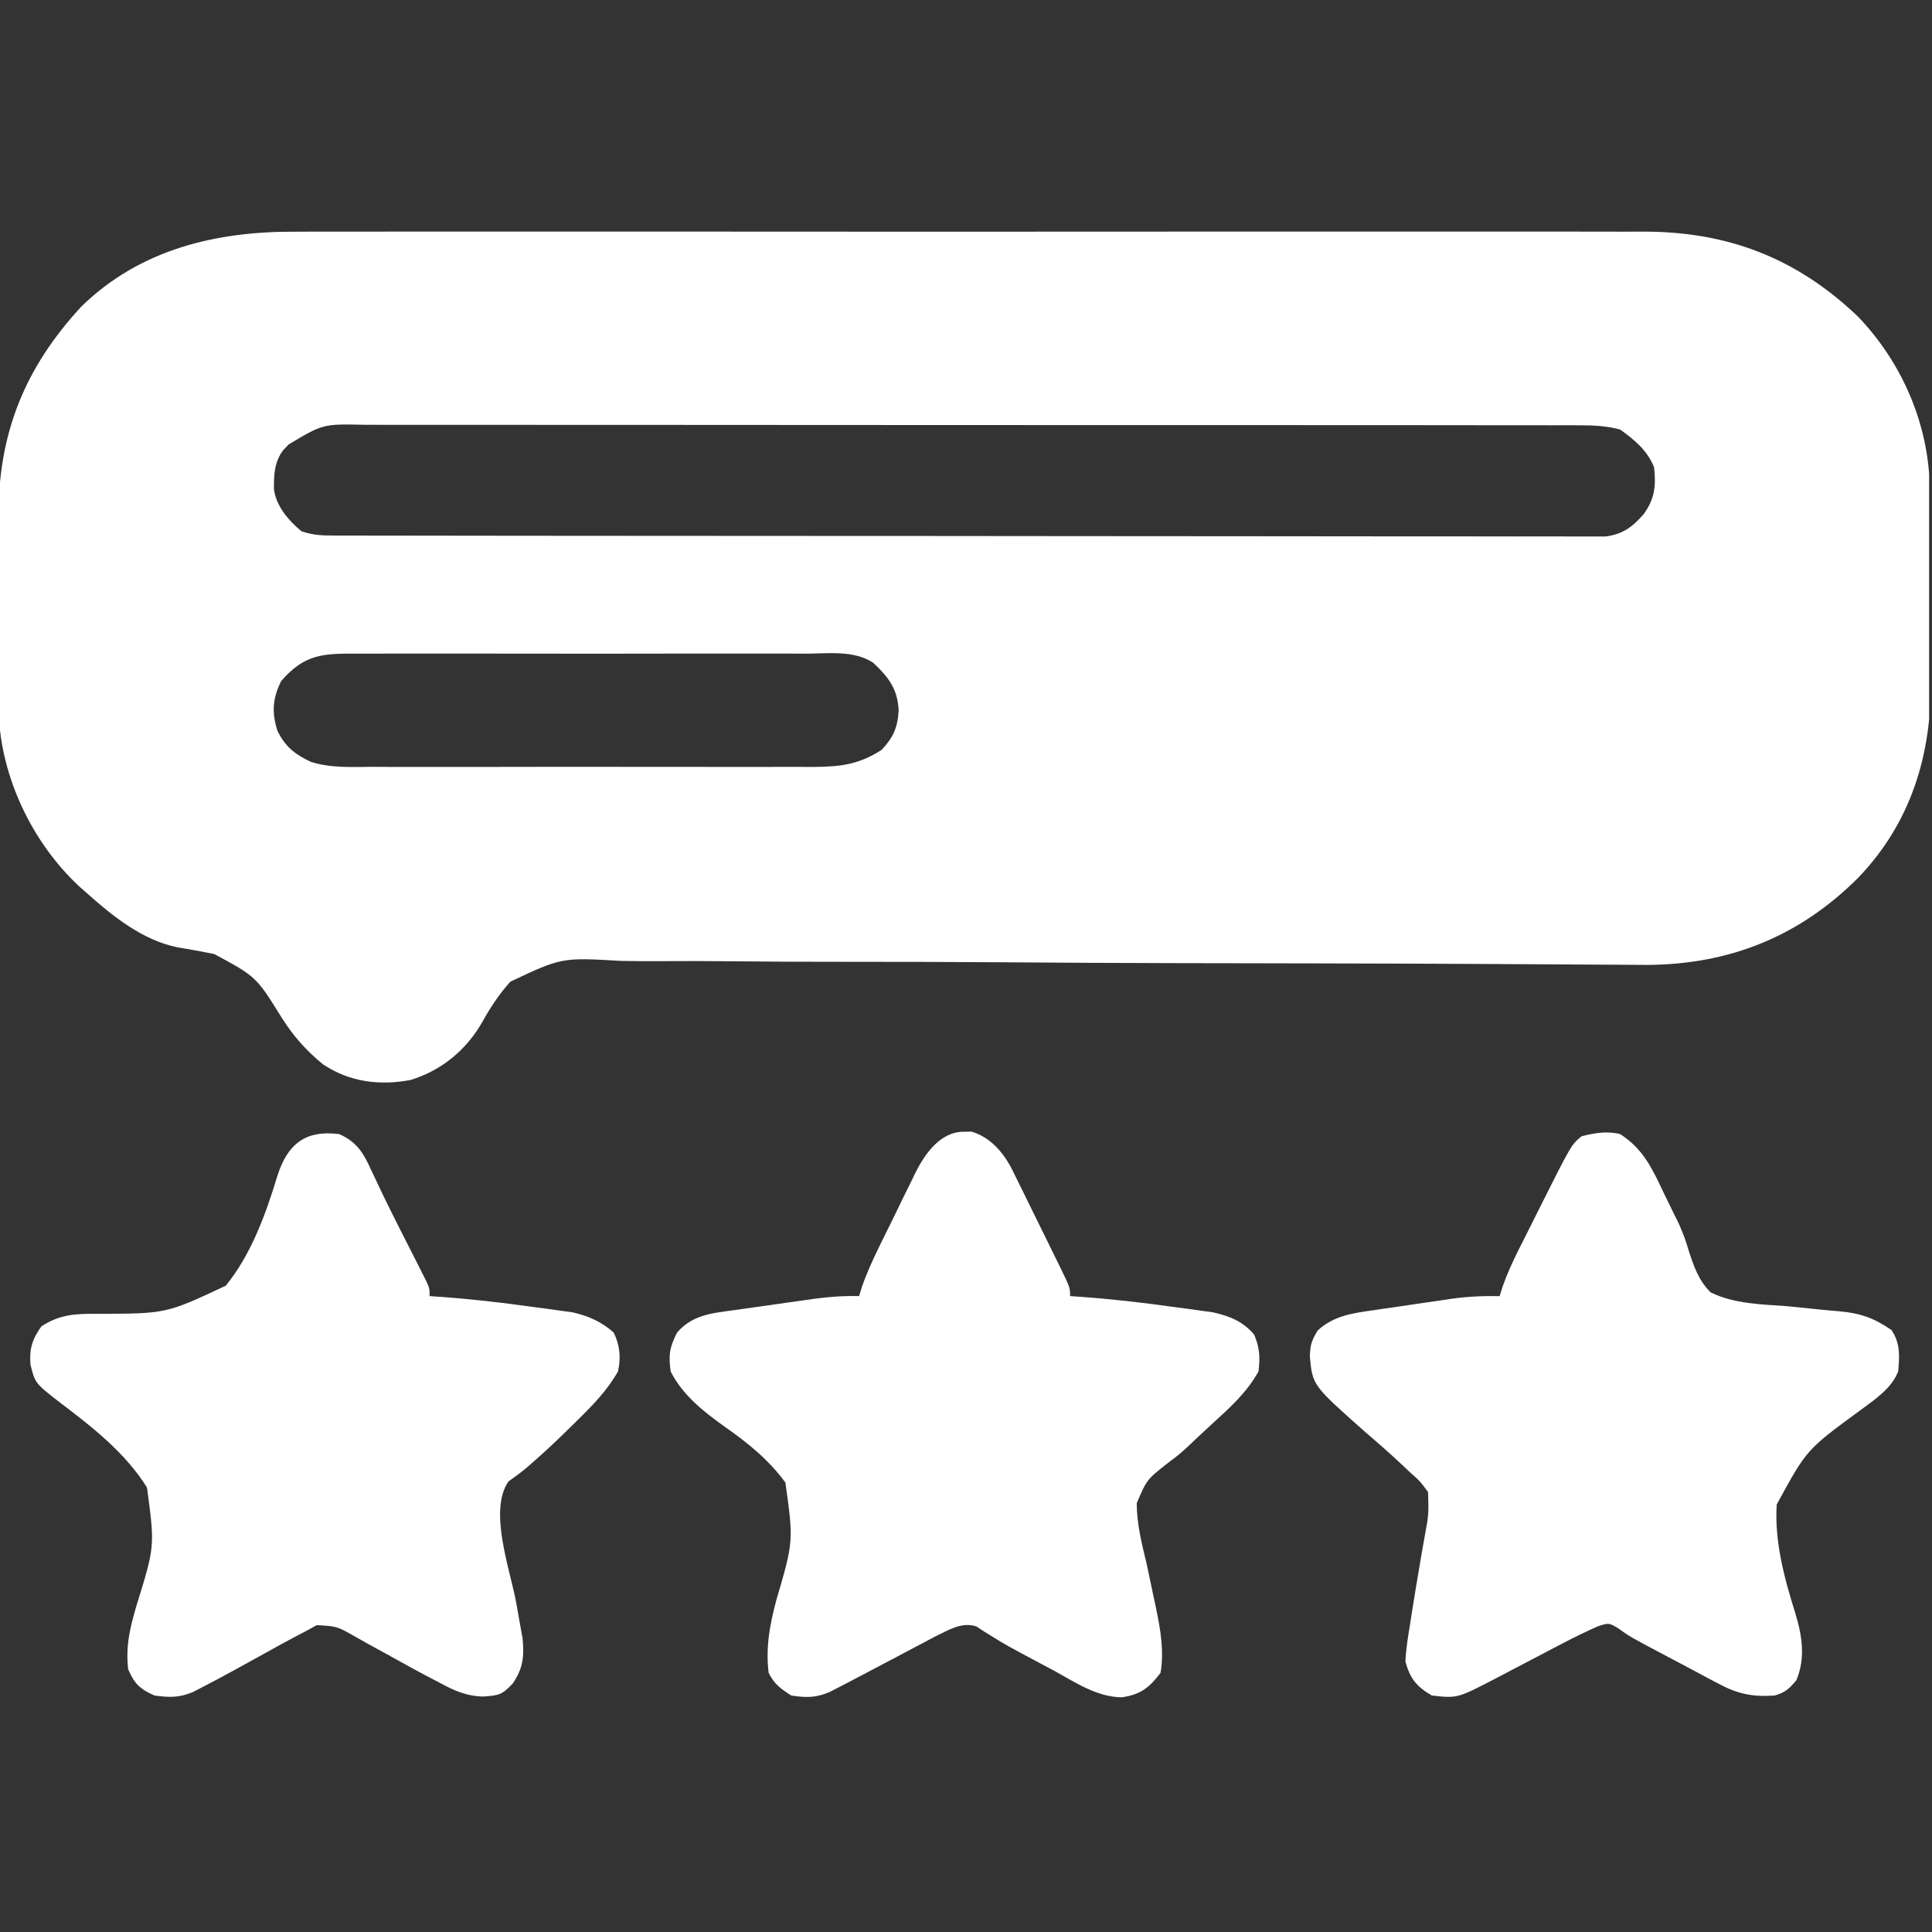 <svg width="57" height="57" viewBox="0 0 57 57" fill="none" xmlns="http://www.w3.org/2000/svg">
<rect x="0" y="0" width="57" height="57" fill="#333333" stroke="none"/>
<g clip-path="url(#clip0_56_4118)">
<path d="M8.732 6.836C8.91 6.835 9.088 6.835 9.267 6.834C9.751 6.832 10.235 6.833 10.72 6.834C11.244 6.835 11.768 6.834 12.293 6.832C13.318 6.83 14.343 6.831 15.368 6.832C16.202 6.833 17.035 6.833 17.869 6.833C17.988 6.833 18.107 6.833 18.23 6.833C18.471 6.833 18.713 6.832 18.955 6.832C21.217 6.831 23.48 6.832 25.743 6.835C27.682 6.837 29.621 6.836 31.56 6.834C33.815 6.832 36.07 6.831 38.325 6.832C38.566 6.833 38.806 6.833 39.047 6.833C39.225 6.833 39.225 6.833 39.406 6.833C40.238 6.833 41.07 6.833 41.902 6.832C42.917 6.831 43.932 6.831 44.947 6.833C45.464 6.834 45.981 6.835 46.498 6.833C46.973 6.832 47.447 6.833 47.922 6.835C48.092 6.836 48.263 6.835 48.433 6.834C50.939 6.82 52.996 7.598 54.823 9.347C56.138 10.724 56.92 12.556 56.935 14.457C56.937 14.57 56.937 14.57 56.938 14.686C56.94 14.934 56.941 15.182 56.942 15.431C56.943 15.516 56.943 15.602 56.944 15.69C56.946 16.144 56.947 16.598 56.949 17.052C56.95 17.516 56.954 17.98 56.958 18.444C56.961 18.805 56.962 19.166 56.962 19.526C56.963 19.697 56.964 19.868 56.966 20.039C56.992 22.255 56.387 24.265 54.826 25.893C53.095 27.625 51.036 28.456 48.587 28.468C48.339 28.467 48.091 28.466 47.843 28.463C47.705 28.463 47.568 28.462 47.426 28.461C47.126 28.46 46.826 28.458 46.526 28.456C46.038 28.452 45.55 28.45 45.061 28.447C44.977 28.447 44.893 28.446 44.806 28.446C44.633 28.445 44.459 28.444 44.286 28.443C44.018 28.442 43.75 28.44 43.483 28.439C42.178 28.432 40.874 28.427 39.569 28.425C39.428 28.424 39.428 28.424 39.283 28.424C38.406 28.422 37.529 28.421 36.652 28.419C36.051 28.418 35.451 28.417 34.85 28.416C34.751 28.416 34.651 28.416 34.548 28.415C32.932 28.412 31.316 28.403 29.7 28.391C28.039 28.38 26.377 28.375 24.716 28.376C23.692 28.377 22.669 28.372 21.645 28.361C20.943 28.353 20.242 28.352 19.54 28.357C19.135 28.359 18.731 28.358 18.327 28.35C16.574 28.247 16.574 28.247 15.058 28.961C14.731 29.326 14.472 29.715 14.235 30.142C13.761 30.976 13.037 31.576 12.12 31.861C11.199 32.037 10.31 31.923 9.528 31.4C9.034 30.995 8.674 30.589 8.329 30.054C7.561 28.815 7.561 28.815 6.32 28.147C5.962 28.073 5.604 28.009 5.243 27.95C4.206 27.742 3.327 27.032 2.557 26.346C2.478 26.276 2.399 26.206 2.318 26.134C0.946 24.847 0.028 22.924 -0.038 21.039C-0.046 20.64 -0.046 20.241 -0.044 19.843C-0.044 19.668 -0.044 19.494 -0.045 19.32C-0.045 18.956 -0.044 18.593 -0.043 18.23C-0.041 17.768 -0.042 17.306 -0.044 16.844C-0.045 16.485 -0.045 16.126 -0.044 15.766C-0.044 15.596 -0.044 15.426 -0.045 15.256C-0.054 12.792 0.728 10.85 2.404 9.04C4.139 7.348 6.389 6.821 8.732 6.836ZM8.518 13.111C8.465 13.166 8.411 13.223 8.356 13.28C8.089 13.633 8.079 14.014 8.083 14.444C8.153 14.941 8.515 15.361 8.894 15.674C9.247 15.792 9.496 15.8 9.867 15.8C10.069 15.801 10.069 15.801 10.274 15.801C10.424 15.801 10.574 15.801 10.724 15.801C10.882 15.801 11.041 15.802 11.199 15.802C11.636 15.803 12.073 15.803 12.509 15.803C12.98 15.803 13.45 15.804 13.921 15.805C14.95 15.806 15.98 15.807 17.009 15.808C17.652 15.808 18.294 15.808 18.936 15.809C20.714 15.81 22.492 15.811 24.27 15.812C24.384 15.812 24.498 15.812 24.615 15.812C24.729 15.812 24.843 15.812 24.961 15.812C25.192 15.812 25.423 15.812 25.654 15.812C25.827 15.812 25.827 15.812 26.002 15.812C27.861 15.813 29.721 15.815 31.58 15.817C33.487 15.82 35.395 15.821 37.303 15.821C38.374 15.821 39.446 15.822 40.518 15.824C41.43 15.826 42.342 15.826 43.255 15.825C43.72 15.825 44.186 15.825 44.651 15.827C45.078 15.828 45.504 15.828 45.93 15.826C46.084 15.826 46.238 15.827 46.393 15.828C46.602 15.829 46.812 15.828 47.021 15.827C47.196 15.827 47.196 15.827 47.374 15.827C47.881 15.76 48.163 15.546 48.495 15.167C48.823 14.711 48.859 14.338 48.801 13.784C48.59 13.28 48.239 12.989 47.8 12.673C47.395 12.563 47.011 12.548 46.592 12.547C46.394 12.547 46.394 12.547 46.193 12.546C46.049 12.546 45.905 12.547 45.757 12.547C45.602 12.547 45.447 12.546 45.292 12.546C44.866 12.545 44.441 12.545 44.015 12.546C43.556 12.546 43.097 12.545 42.638 12.544C41.739 12.543 40.839 12.543 39.94 12.543C39.209 12.543 38.478 12.543 37.747 12.542C35.675 12.541 33.603 12.541 31.531 12.541C31.419 12.541 31.308 12.541 31.193 12.541C31.025 12.541 31.025 12.541 30.854 12.541C29.041 12.541 27.227 12.54 25.414 12.539C23.553 12.537 21.692 12.536 19.831 12.536C18.786 12.536 17.741 12.536 16.695 12.535C15.806 12.534 14.916 12.534 14.026 12.534C13.572 12.535 13.118 12.535 12.664 12.534C12.249 12.533 11.833 12.533 11.417 12.534C11.196 12.534 10.974 12.533 10.753 12.532C9.529 12.507 9.529 12.507 8.518 13.111ZM8.296 20.093C8.041 20.602 8.012 21.024 8.185 21.558C8.406 22.019 8.7 22.256 9.168 22.476C9.754 22.664 10.365 22.628 10.975 22.624C11.128 22.624 11.281 22.625 11.434 22.626C11.848 22.628 12.262 22.627 12.675 22.626C13.109 22.625 13.544 22.626 13.978 22.627C14.707 22.627 15.435 22.626 16.164 22.624C17.005 22.622 17.846 22.623 18.688 22.625C19.411 22.627 20.135 22.627 20.859 22.626C21.291 22.625 21.722 22.625 22.154 22.627C22.56 22.628 22.965 22.627 23.371 22.625C23.59 22.624 23.809 22.625 24.028 22.627C24.816 22.619 25.346 22.553 26.013 22.122C26.361 21.747 26.486 21.456 26.513 20.954C26.481 20.324 26.213 19.975 25.759 19.55C25.183 19.181 24.459 19.281 23.801 19.285C23.643 19.284 23.485 19.284 23.327 19.283C22.9 19.281 22.473 19.281 22.045 19.283C21.597 19.284 21.149 19.283 20.701 19.282C19.95 19.281 19.197 19.282 18.445 19.285C17.577 19.287 16.708 19.286 15.839 19.284C15.092 19.282 14.346 19.282 13.599 19.283C13.153 19.283 12.708 19.283 12.262 19.282C11.843 19.281 11.424 19.282 11.005 19.284C10.852 19.285 10.698 19.285 10.545 19.284C9.521 19.278 8.981 19.3 8.296 20.093Z" fill="white"/>
<path d="M28.458 33.39C28.527 33.389 28.596 33.387 28.666 33.386C29.208 33.555 29.564 33.96 29.829 34.442C29.912 34.606 29.993 34.772 30.073 34.937C30.116 35.025 30.159 35.112 30.204 35.202C30.295 35.386 30.385 35.57 30.475 35.755C30.612 36.038 30.752 36.32 30.892 36.602C30.98 36.781 31.068 36.961 31.156 37.14C31.198 37.224 31.24 37.309 31.283 37.396C31.571 37.991 31.571 37.991 31.571 38.239C31.656 38.245 31.742 38.251 31.83 38.257C32.766 38.322 33.692 38.428 34.621 38.559C34.757 38.577 34.893 38.595 35.034 38.613C35.166 38.632 35.297 38.65 35.433 38.669C35.551 38.686 35.668 38.702 35.79 38.718C36.283 38.831 36.676 38.986 37.004 39.379C37.165 39.774 37.181 40.038 37.129 40.463C36.786 41.079 36.305 41.513 35.788 41.984C35.545 42.207 35.304 42.431 35.066 42.659C34.794 42.908 34.794 42.908 34.45 43.168C33.835 43.651 33.835 43.651 33.537 44.349C33.538 44.958 33.686 45.543 33.828 46.132C33.904 46.481 33.977 46.831 34.05 47.181C34.077 47.306 34.077 47.306 34.104 47.434C34.236 48.066 34.35 48.712 34.239 49.356C33.899 49.802 33.647 49.995 33.095 50.076C32.349 50.066 31.715 49.628 31.077 49.279C30.945 49.209 30.813 49.139 30.681 49.069C29.669 48.528 29.669 48.528 29.276 48.284C29.148 48.205 29.148 48.205 29.017 48.124C28.945 48.077 28.874 48.03 28.8 47.982C28.367 47.848 28 48.087 27.609 48.272C27.513 48.323 27.416 48.374 27.317 48.427C27.209 48.484 27.101 48.541 26.989 48.6C26.878 48.659 26.766 48.718 26.652 48.779C26.217 49.009 25.781 49.239 25.346 49.467C25.191 49.548 25.191 49.548 25.033 49.632C24.936 49.682 24.838 49.732 24.738 49.784C24.652 49.829 24.566 49.873 24.478 49.919C24.065 50.094 23.788 50.09 23.345 50.023C23.032 49.823 22.843 49.687 22.678 49.356C22.585 48.608 22.711 47.934 22.902 47.216C23.413 45.473 23.413 45.473 23.172 43.741C22.688 43.078 22.081 42.585 21.413 42.115C20.779 41.665 20.14 41.167 19.787 40.463C19.719 39.982 19.754 39.75 19.975 39.316C20.431 38.787 21.004 38.743 21.67 38.652C21.754 38.64 21.838 38.628 21.924 38.616C22.101 38.59 22.278 38.566 22.455 38.541C22.725 38.504 22.994 38.465 23.264 38.426C23.437 38.402 23.609 38.377 23.782 38.353C23.902 38.336 23.902 38.336 24.024 38.319C24.468 38.258 24.898 38.228 25.346 38.239C25.389 38.1 25.389 38.1 25.432 37.958C25.579 37.539 25.76 37.146 25.955 36.749C25.993 36.672 26.03 36.595 26.069 36.516C26.148 36.355 26.228 36.194 26.308 36.033C26.429 35.788 26.548 35.542 26.666 35.296C26.744 35.139 26.822 34.981 26.9 34.824C26.935 34.752 26.97 34.679 27.005 34.604C27.293 34.034 27.748 33.375 28.458 33.39Z" fill="white"/>
<path d="M10.006 33.459C10.543 33.695 10.732 34.038 10.965 34.55C11.04 34.709 11.116 34.867 11.191 35.026C11.232 35.112 11.273 35.199 11.315 35.288C11.466 35.602 11.623 35.914 11.78 36.225C11.864 36.391 11.864 36.391 11.95 36.56C12.061 36.779 12.173 36.999 12.284 37.218C12.335 37.319 12.386 37.419 12.438 37.523C12.483 37.613 12.529 37.703 12.576 37.796C12.674 38.017 12.674 38.017 12.674 38.239C12.76 38.245 12.845 38.251 12.934 38.257C13.87 38.322 14.795 38.428 15.724 38.559C15.86 38.577 15.997 38.595 16.137 38.613C16.269 38.632 16.401 38.65 16.536 38.669C16.654 38.685 16.772 38.702 16.893 38.718C17.359 38.824 17.751 38.996 18.107 39.316C18.29 39.692 18.323 40.06 18.232 40.463C17.913 41.024 17.494 41.453 17.037 41.901C16.968 41.969 16.899 42.038 16.827 42.108C16.468 42.462 16.105 42.807 15.724 43.138C15.658 43.196 15.591 43.254 15.523 43.314C15.355 43.453 15.178 43.581 15.001 43.707C14.406 44.571 15.05 46.302 15.23 47.287C15.27 47.505 15.308 47.723 15.346 47.941C15.369 48.069 15.393 48.196 15.416 48.328C15.471 48.862 15.433 49.224 15.127 49.668C14.814 50 14.731 50.019 14.266 50.053C13.778 50.045 13.409 49.887 12.987 49.654C12.876 49.597 12.876 49.597 12.762 49.538C12.303 49.298 11.849 49.046 11.396 48.794C11.292 48.738 11.188 48.681 11.082 48.623C10.877 48.511 10.673 48.397 10.471 48.281C9.938 47.979 9.938 47.979 9.345 47.947C9.233 48.009 9.121 48.07 9.006 48.133C8.919 48.178 8.833 48.223 8.743 48.27C8.43 48.435 8.12 48.606 7.811 48.779C7.196 49.121 6.581 49.461 5.956 49.784C5.827 49.851 5.827 49.851 5.694 49.92C5.285 50.091 4.999 50.082 4.559 50.023C4.128 49.835 3.961 49.671 3.781 49.245C3.703 48.56 3.839 48.007 4.032 47.352C4.57 45.621 4.57 45.621 4.337 43.887C3.709 42.876 2.724 42.1 1.783 41.39C1.032 40.808 1.032 40.808 0.898 40.254C0.863 39.795 0.951 39.508 1.224 39.129C1.786 38.767 2.24 38.76 2.883 38.761C4.902 38.758 4.902 38.758 6.661 37.932C7.413 37.01 7.842 35.816 8.185 34.688C8.483 33.751 9.013 33.333 10.006 33.459Z" fill="white"/>
<path d="M47.801 33.46C48.473 33.893 48.739 34.46 49.073 35.169C49.122 35.269 49.17 35.37 49.221 35.473C49.27 35.575 49.32 35.678 49.371 35.783C49.424 35.889 49.477 35.996 49.532 36.105C49.653 36.376 49.741 36.618 49.823 36.9C49.971 37.359 50.119 37.785 50.469 38.129C51.165 38.473 51.987 38.482 52.748 38.539C53.06 38.569 53.372 38.601 53.684 38.634C53.877 38.654 54.07 38.672 54.264 38.687C54.887 38.742 55.288 38.885 55.805 39.24C56.07 39.638 56.041 39.998 56.003 40.456C55.806 40.98 55.275 41.315 54.84 41.64C53.299 42.77 53.299 42.77 52.419 44.387C52.348 45.462 52.642 46.56 52.962 47.578C53.166 48.24 53.276 48.919 52.998 49.572C52.782 49.827 52.679 49.928 52.359 50.023C51.685 50.07 51.245 49.973 50.649 49.646C50.575 49.607 50.501 49.569 50.425 49.529C50.191 49.406 49.959 49.28 49.726 49.155C49.569 49.072 49.412 48.989 49.254 48.906C48.084 48.288 48.084 48.288 47.739 48.038C47.467 47.877 47.467 47.877 47.144 47.98C46.79 48.138 46.446 48.304 46.103 48.484C46.039 48.517 45.975 48.551 45.909 48.585C45.706 48.691 45.503 48.798 45.3 48.905C45.098 49.011 44.895 49.117 44.692 49.223C44.508 49.319 44.324 49.416 44.14 49.513C42.998 50.107 42.998 50.107 42.243 50.023C41.794 49.76 41.599 49.522 41.465 49.023C41.479 48.659 41.538 48.305 41.597 47.946C41.613 47.843 41.629 47.741 41.645 47.635C41.724 47.127 41.81 46.62 41.896 46.113C41.919 45.979 41.919 45.979 41.942 45.842C41.971 45.675 42 45.507 42.031 45.339C42.152 44.682 42.152 44.682 42.132 44.02C41.898 43.702 41.898 43.702 41.576 43.416C41.52 43.363 41.465 43.31 41.407 43.255C41.03 42.899 40.641 42.559 40.248 42.222C38.725 40.87 38.725 40.87 38.645 40.026C38.654 39.679 38.691 39.567 38.874 39.254C39.355 38.812 39.911 38.742 40.54 38.653C40.622 38.641 40.703 38.629 40.787 38.616C40.958 38.591 41.129 38.566 41.301 38.542C41.561 38.504 41.821 38.466 42.081 38.427C42.249 38.402 42.416 38.378 42.583 38.354C42.698 38.337 42.698 38.337 42.816 38.319C43.296 38.251 43.76 38.23 44.244 38.24C44.274 38.145 44.303 38.05 44.334 37.952C44.469 37.568 44.631 37.218 44.813 36.854C44.846 36.788 44.88 36.722 44.914 36.654C44.984 36.514 45.054 36.375 45.124 36.236C45.23 36.025 45.336 35.814 45.441 35.603C46.36 33.771 46.36 33.771 46.662 33.523C47.047 33.426 47.416 33.362 47.801 33.46Z" fill="white"/>
</g>
<defs>
<clipPath id="clip0_56_4118">
<rect width="56.915" height="56.915" fill="white"/>
</clipPath>
</defs>
</svg>
